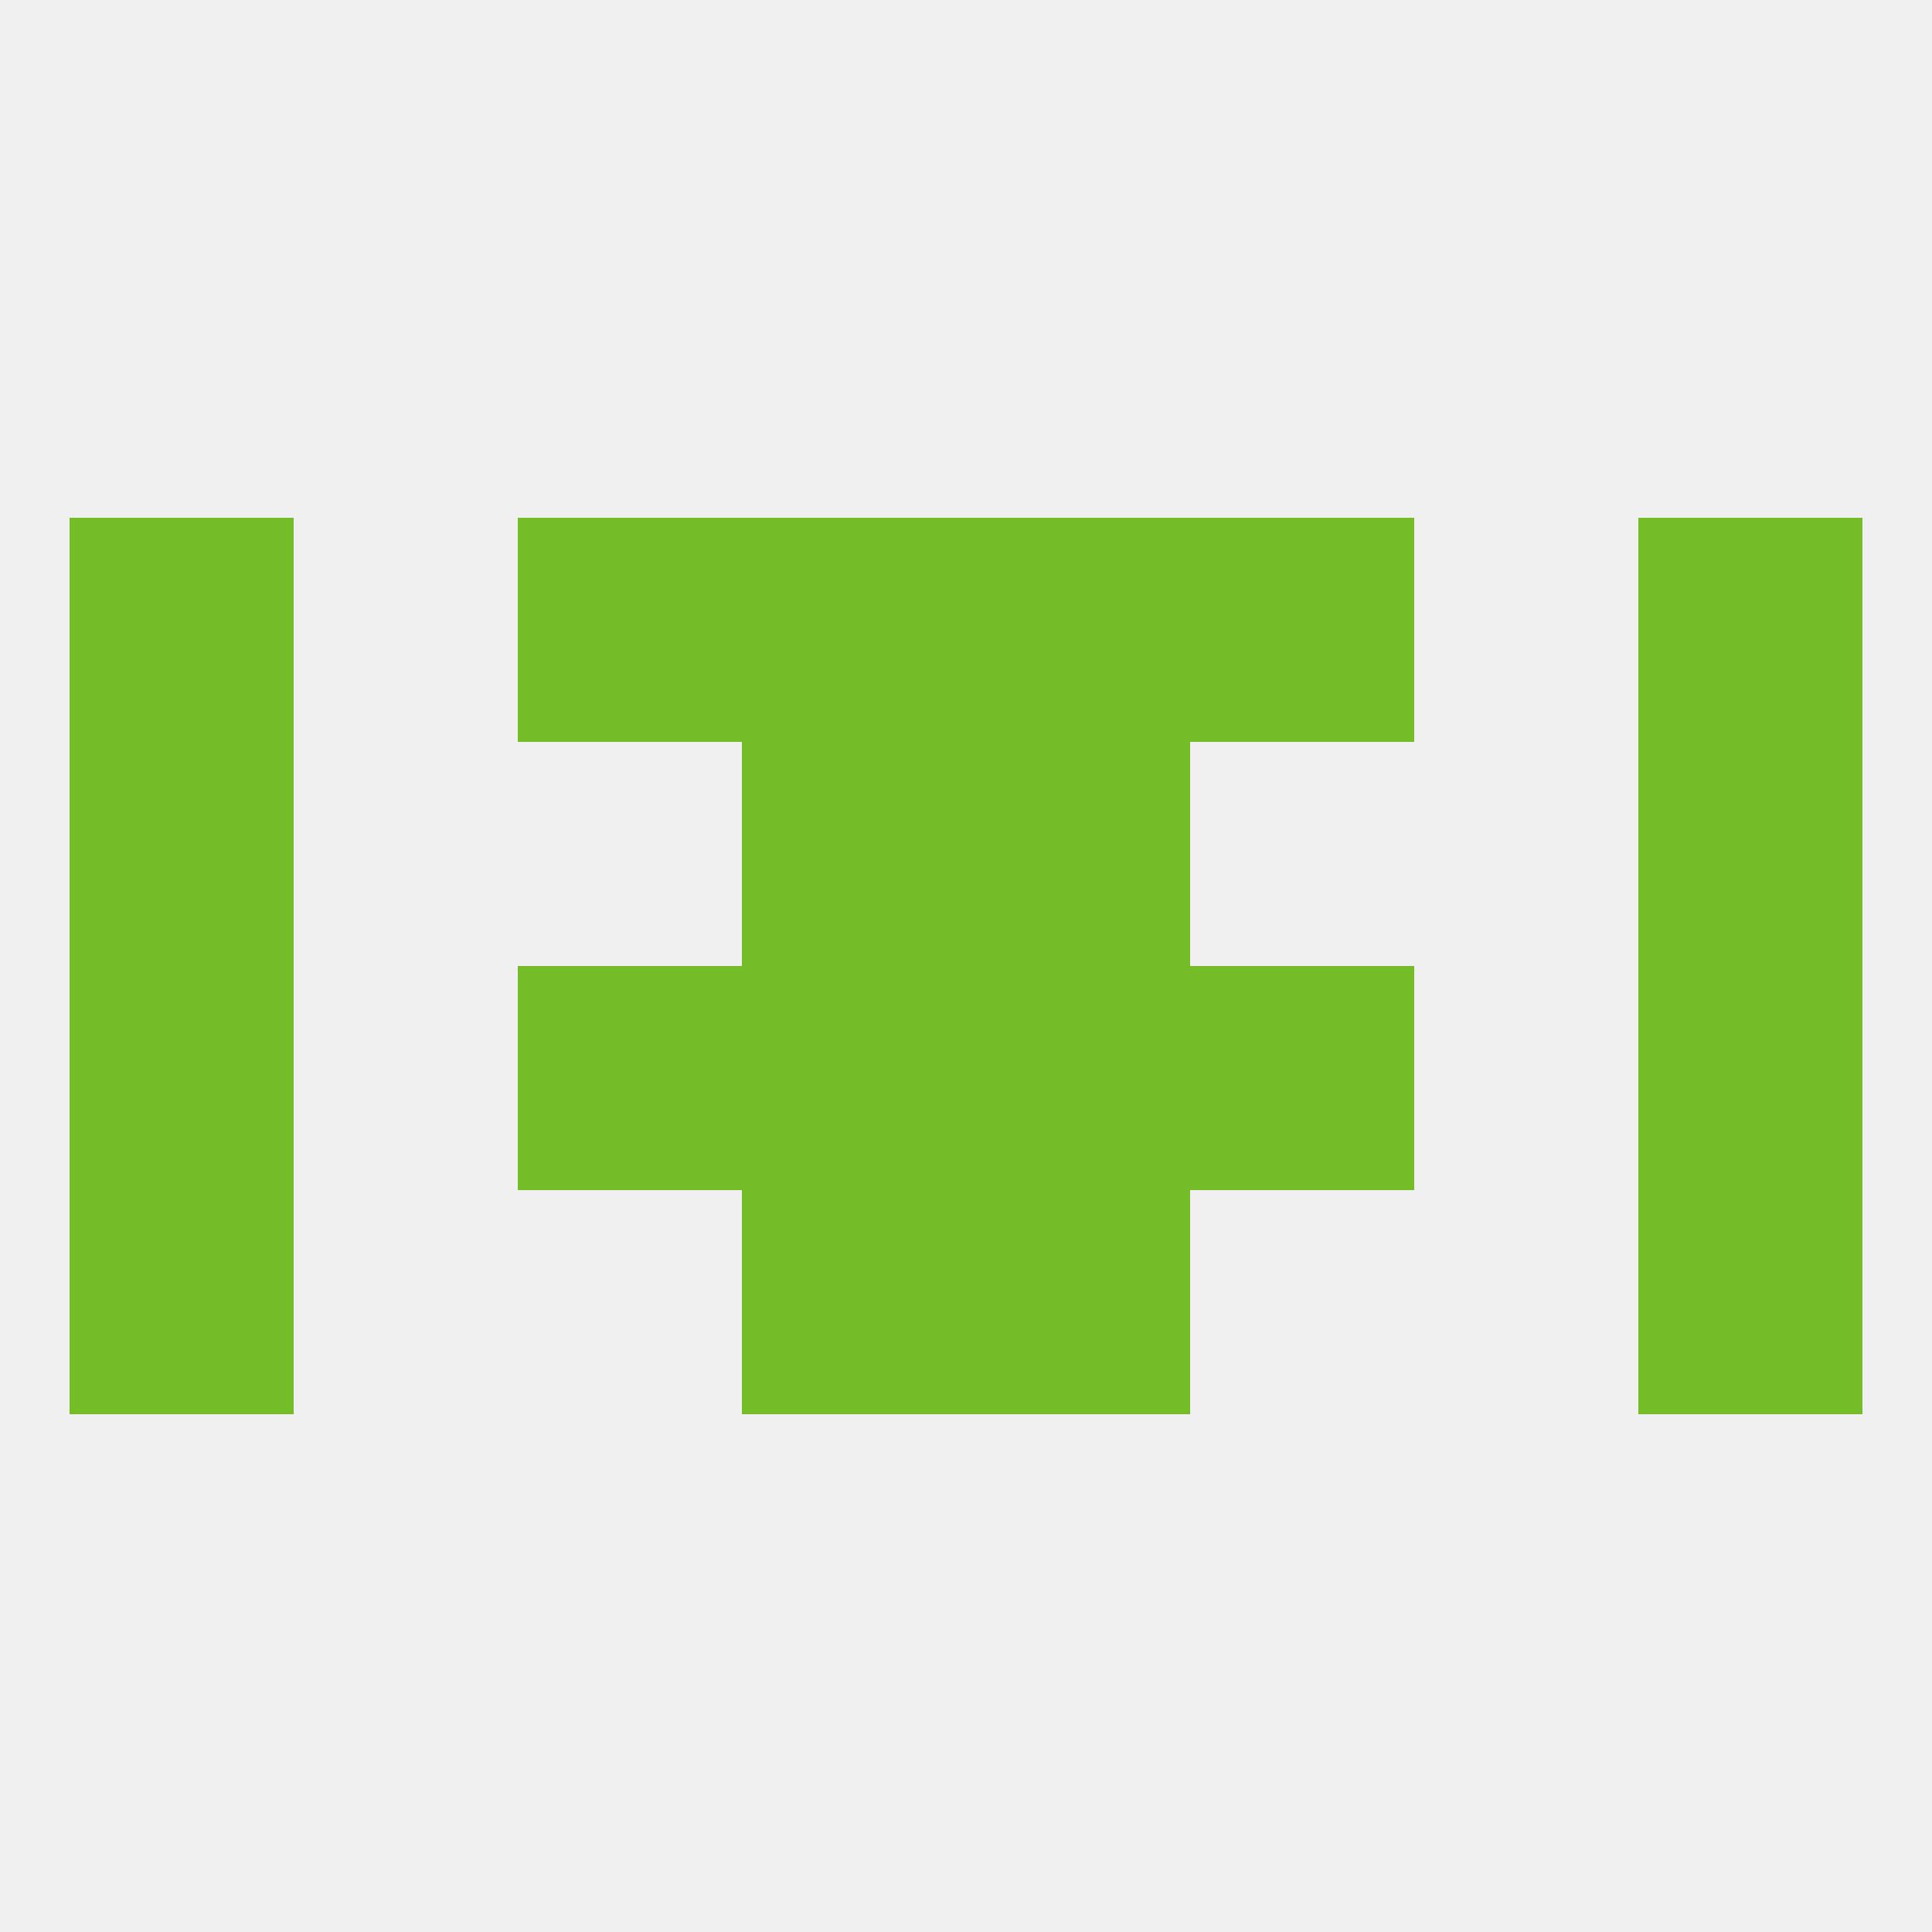 
<!--   <?xml version="1.0"?> -->
<svg version="1.1" baseprofile="full" xmlns="http://www.w3.org/2000/svg" xmlns:xlink="http://www.w3.org/1999/xlink" xmlns:ev="http://www.w3.org/2001/xml-events" width="250" height="250" viewBox="0 0 250 250" >
	<rect width="100%" height="100%" fill="rgba(240,240,240,255)"/>

	<rect x="125" y="154" width="29" height="29" fill="rgba(117,188,41,255)"/>
	<rect x="9" y="154" width="29" height="29" fill="rgba(117,188,41,255)"/>
	<rect x="212" y="154" width="29" height="29" fill="rgba(117,188,41,255)"/>
	<rect x="96" y="154" width="29" height="29" fill="rgba(117,188,41,255)"/>
	<rect x="9" y="96" width="29" height="29" fill="rgba(117,188,41,255)"/>
	<rect x="212" y="96" width="29" height="29" fill="rgba(117,188,41,255)"/>
	<rect x="96" y="96" width="29" height="29" fill="rgba(117,188,41,255)"/>
	<rect x="125" y="96" width="29" height="29" fill="rgba(117,188,41,255)"/>
	<rect x="154" y="67" width="29" height="29" fill="rgba(117,188,41,255)"/>
	<rect x="96" y="67" width="29" height="29" fill="rgba(117,188,41,255)"/>
	<rect x="125" y="67" width="29" height="29" fill="rgba(117,188,41,255)"/>
	<rect x="9" y="67" width="29" height="29" fill="rgba(117,188,41,255)"/>
	<rect x="212" y="67" width="29" height="29" fill="rgba(117,188,41,255)"/>
	<rect x="67" y="67" width="29" height="29" fill="rgba(117,188,41,255)"/>
	<rect x="125" y="125" width="29" height="29" fill="rgba(117,188,41,255)"/>
	<rect x="67" y="125" width="29" height="29" fill="rgba(117,188,41,255)"/>
	<rect x="154" y="125" width="29" height="29" fill="rgba(117,188,41,255)"/>
	<rect x="9" y="125" width="29" height="29" fill="rgba(117,188,41,255)"/>
	<rect x="212" y="125" width="29" height="29" fill="rgba(117,188,41,255)"/>
	<rect x="96" y="125" width="29" height="29" fill="rgba(117,188,41,255)"/>
</svg>